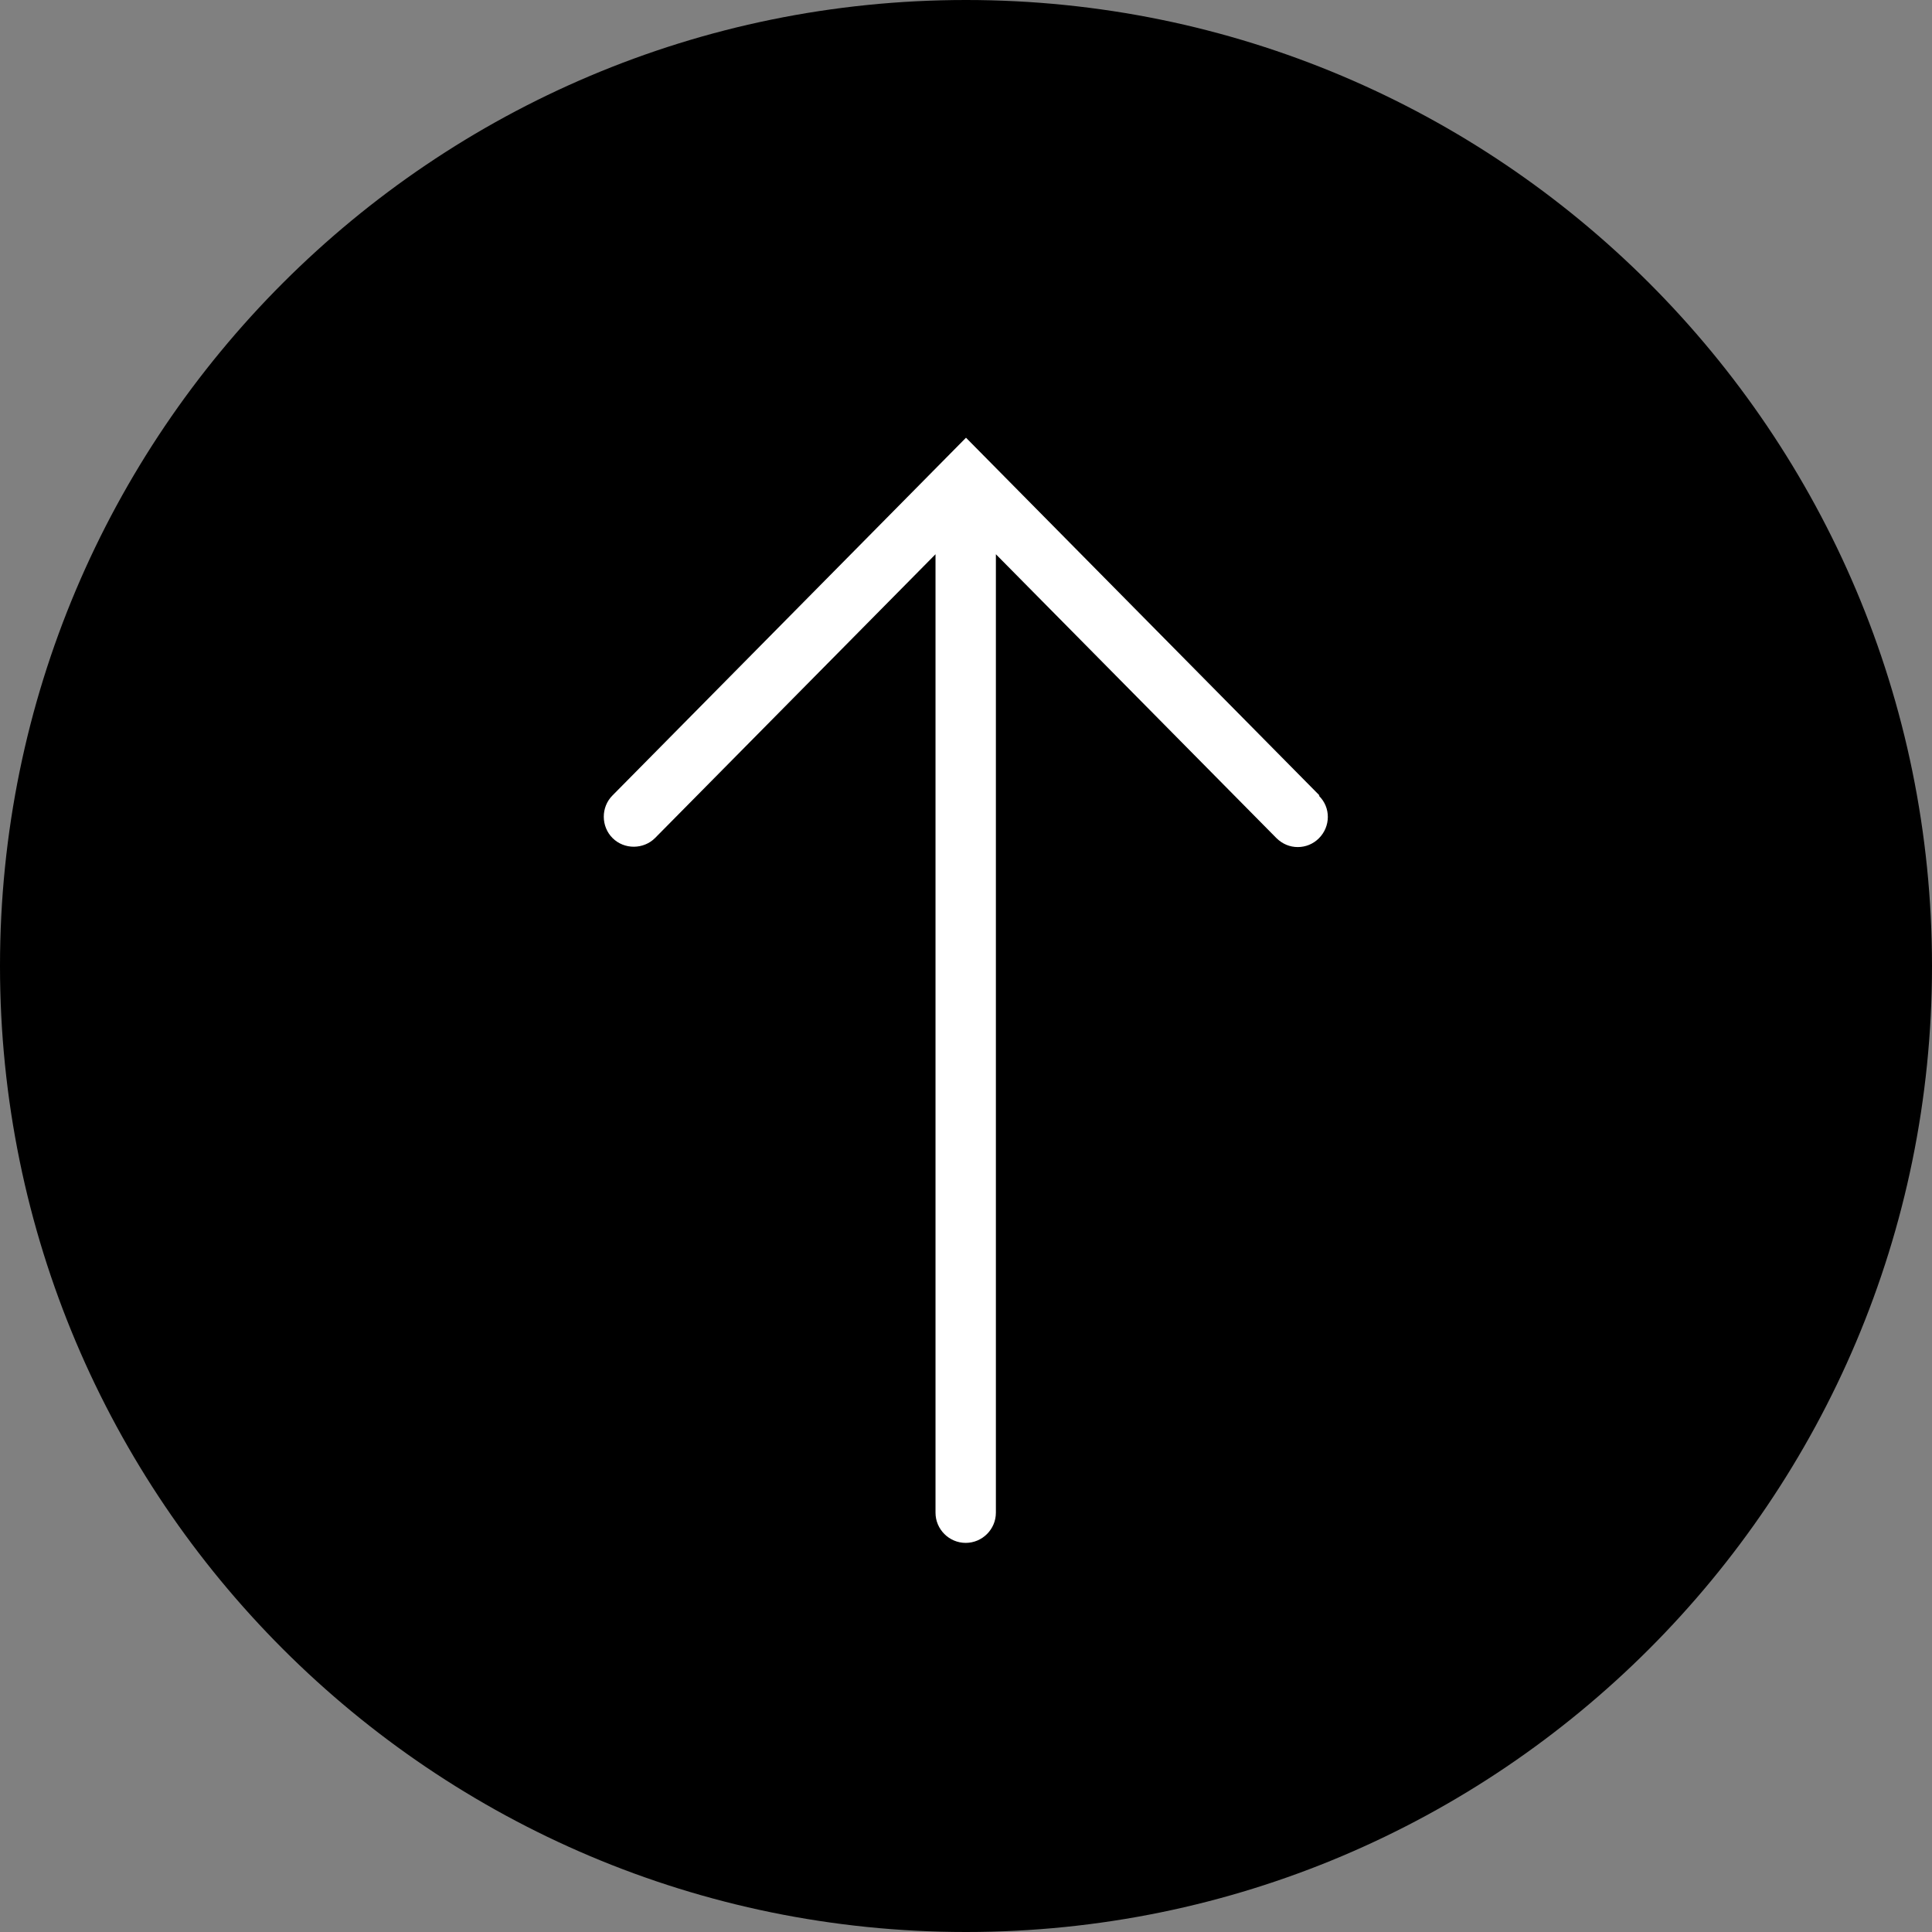 <svg width="64" height="64" viewBox="0 0 64 64" fill="none" xmlns="http://www.w3.org/2000/svg">
<rect x="0" y="0" width="64" height="64" fill="#808080" stroke="none"/>
<g clip-path="url(#clip0_501_142)">
<path d="M32 64C49.673 64 64 49.673 64 32C64 14.327 49.673 0 32 0C14.327 0 0 14.327 0 32C0 49.673 14.327 64 32 64Z" fill="black"/>
<path d="M43.71 26.35L32 14.5L20.29 26.35C19.9 26.74 19.91 27.38 20.29 27.76C20.68 28.15 21.32 28.14 21.7 27.76L30.99 18.36V50.11C30.99 50.66 31.44 51.11 31.99 51.11C32.54 51.11 32.99 50.66 32.99 50.11V18.36L42.28 27.76C42.48 27.96 42.73 28.06 42.99 28.06C43.25 28.06 43.5 27.96 43.69 27.77C44.08 27.38 44.09 26.75 43.69 26.36L43.71 26.35Z" fill="white"/>
</g>
<defs>
<clipPath id="clip0_501_142">
<rect width="64" height="64" fill="white"/>
</clipPath>
</defs>
</svg>
